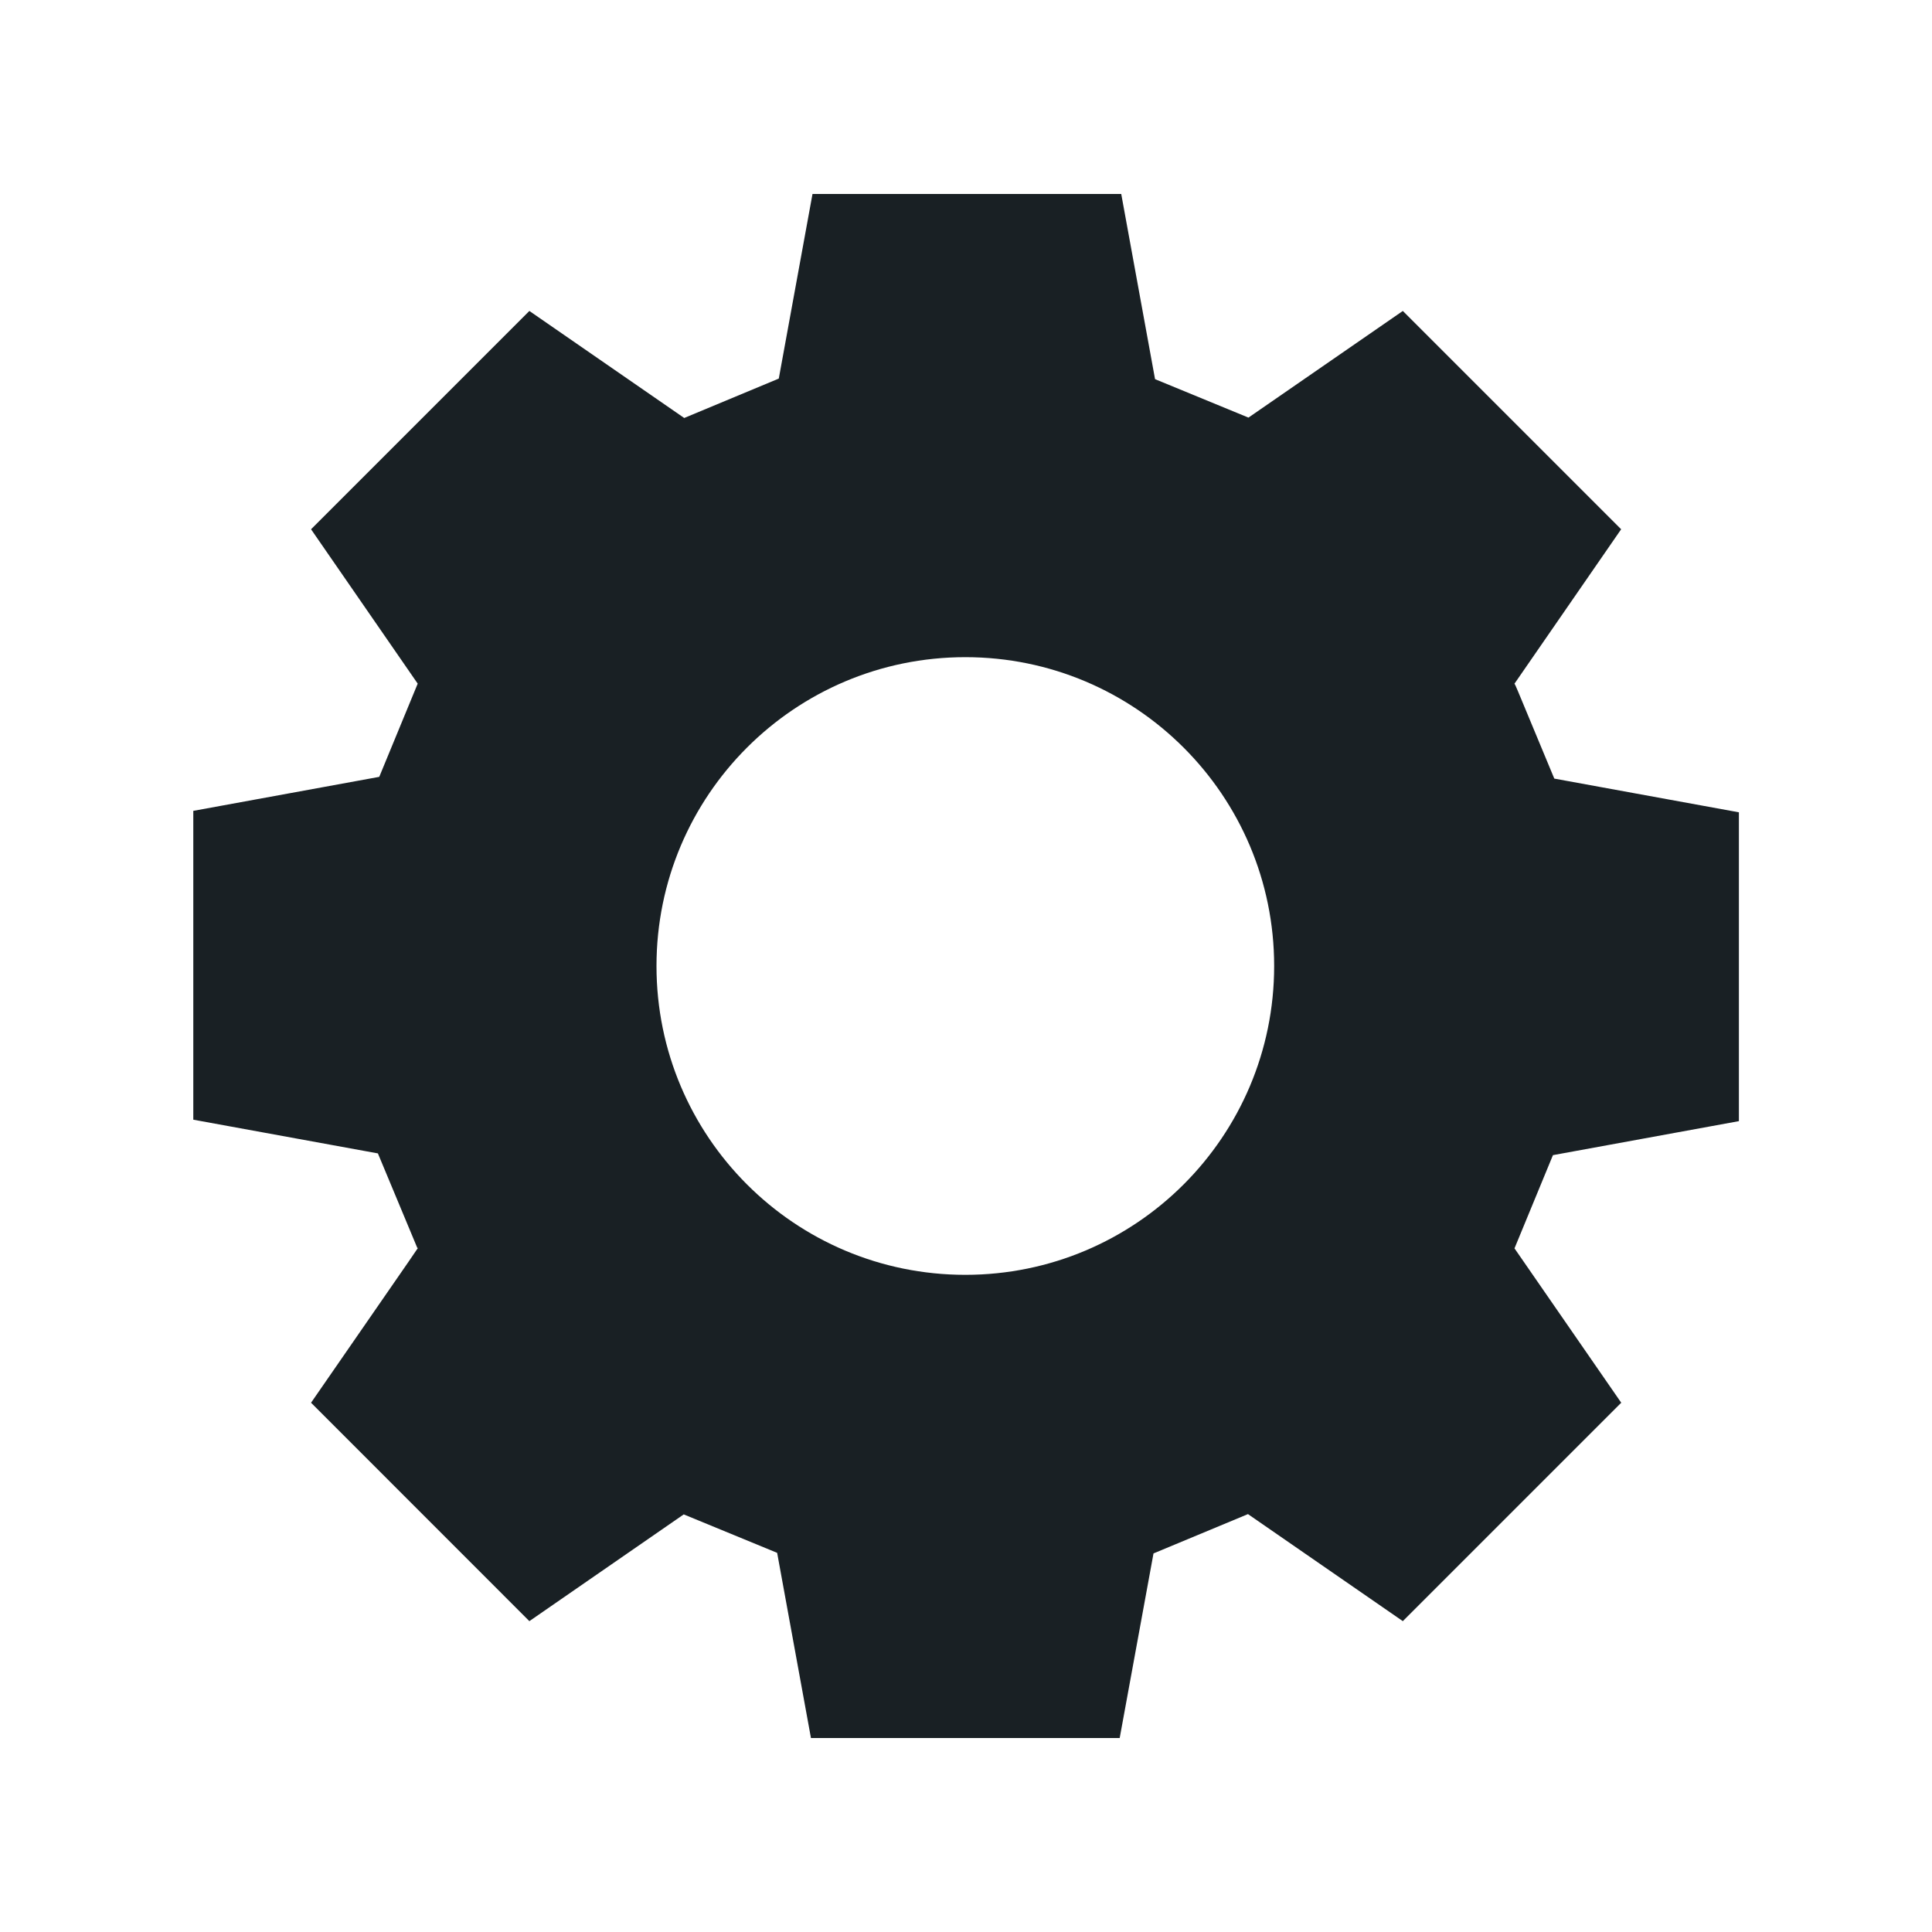 <svg width="20" height="20" viewBox="0 0 20 20" fill="none" xmlns="http://www.w3.org/2000/svg">
<path fill-rule="evenodd" clip-rule="evenodd" d="M18.001 11.606V8.409L16.09 8.06C15.636 6.97 15.685 7.077 15.674 7.083L16.782 5.479L14.522 3.219L12.924 4.323L11.957 3.925L11.607 2.008H8.411L8.062 3.919L7.083 4.327L5.48 3.219L3.22 5.479L4.324 7.077L3.926 8.042L2.001 8.394V11.591L3.912 11.94L4.321 12.921C4.333 12.915 4.427 12.774 3.22 14.521L5.48 16.782L7.078 15.677L8.045 16.075L8.395 17.992H11.591L11.941 16.081L12.919 15.674L14.522 16.782L16.783 14.521L15.678 12.923L16.076 11.958L18.001 11.606ZM9.993 13.197C8.227 13.197 6.796 11.766 6.796 10C6.796 8.235 8.227 6.803 9.993 6.803C11.758 6.803 13.19 8.235 13.19 10C13.19 11.766 11.758 13.197 9.993 13.197Z" fill="#192024"/>
</svg>
